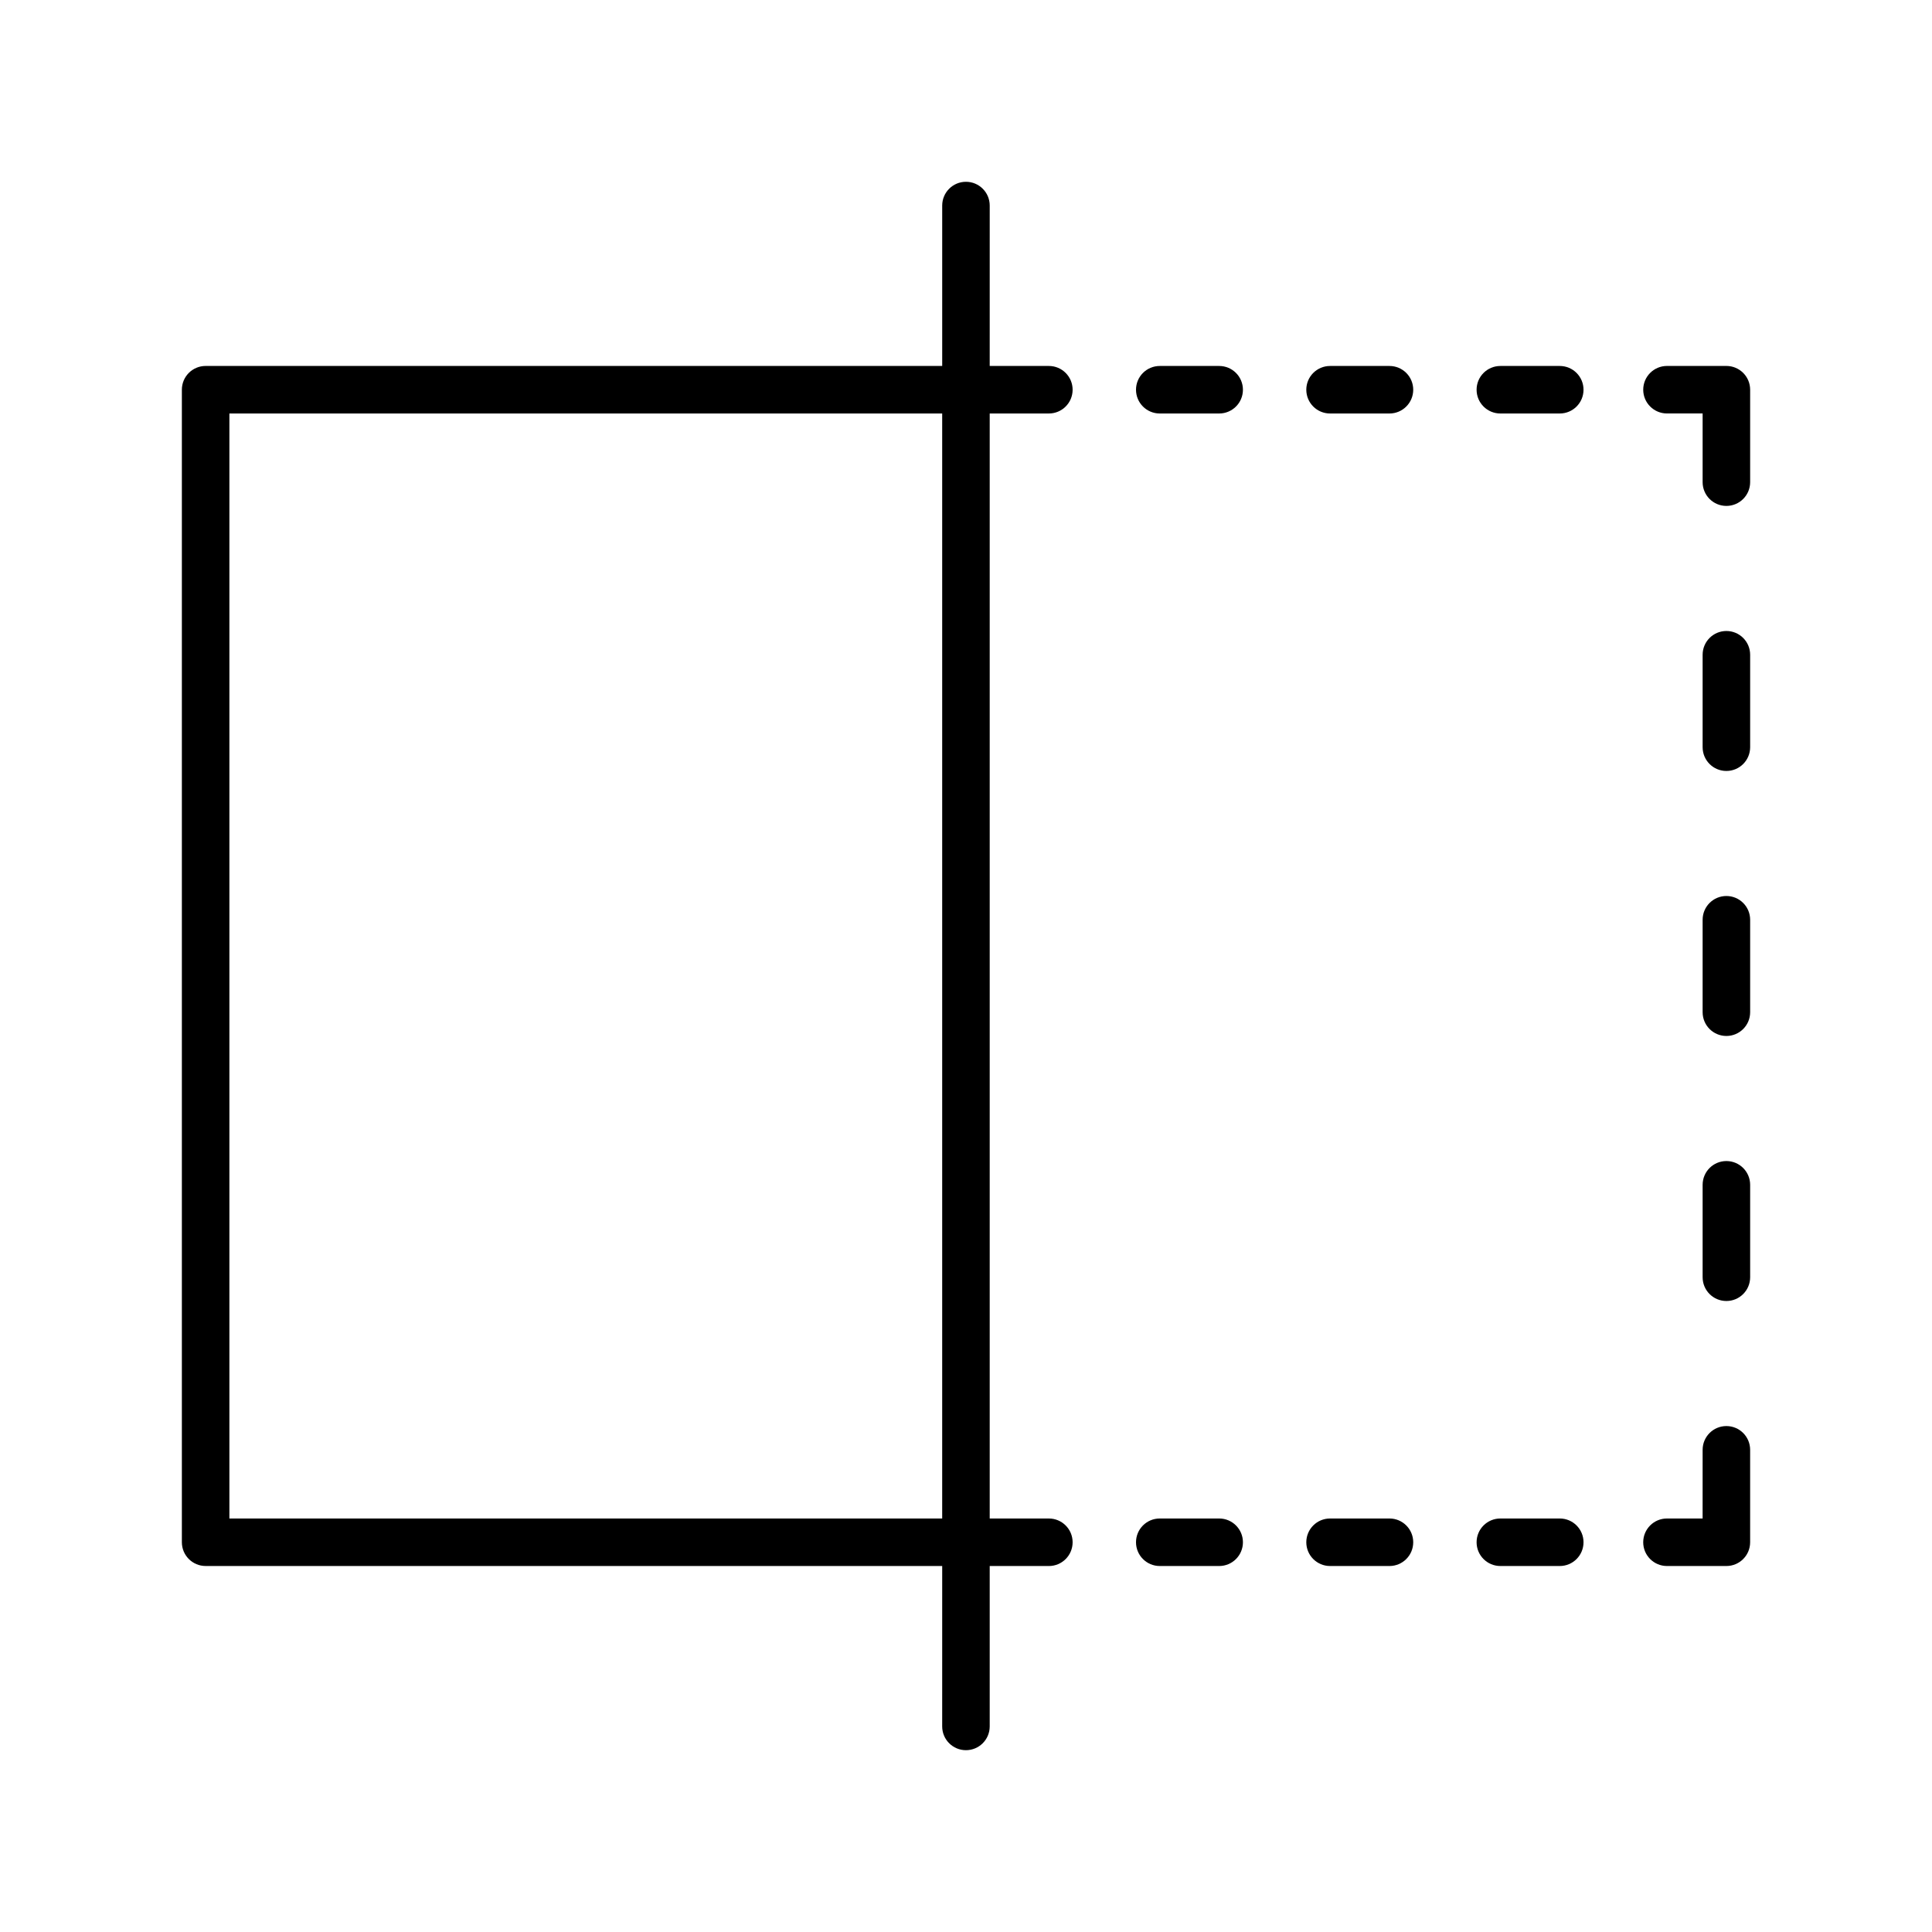 <?xml version="1.0" encoding="UTF-8"?>
<!-- Uploaded to: SVG Repo, www.svgrepo.com, Generator: SVG Repo Mixer Tools -->
<svg fill="#000000" width="800px" height="800px" version="1.1" viewBox="144 144 512 512" xmlns="http://www.w3.org/2000/svg">
 <g>
  <path d="m601.51 311.22c-3.477 0-6.297 2.816-6.297 6.297v24.5c0 3.481 2.82 6.297 6.297 6.297 3.477 0 6.297-2.816 6.297-6.297v-24.5c0-3.481-2.82-6.297-6.297-6.297z"/>
  <path d="m601.51 381.45c-3.477 0-6.297 2.816-6.297 6.297v24.5c0 3.481 2.82 6.297 6.297 6.297 3.477 0 6.297-2.816 6.297-6.297v-24.5c0-3.481-2.82-6.297-6.297-6.297z"/>
  <path d="m601.51 451.69c-3.477 0-6.297 2.816-6.297 6.297v24.496c0 3.481 2.82 6.297 6.297 6.297 3.477 0 6.297-2.816 6.297-6.297v-24.496c0-3.477-2.82-6.297-6.297-6.297z"/>
  <path d="m601.51 521.92c-3.477 0-6.297 2.816-6.297 6.297l-0.004 18.199h-9.445c-3.477 0-6.297 2.816-6.297 6.297 0 3.481 2.82 6.297 6.297 6.297h15.742c3.477 0 6.297-2.816 6.297-6.297v-24.496c0.004-3.481-2.816-6.297-6.293-6.297z"/>
  <path d="m451.35 253.58h15.742c3.477 0 6.297-2.816 6.297-6.297s-2.82-6.297-6.297-6.297h-15.742c-3.477 0-6.297 2.816-6.297 6.297s2.82 6.297 6.297 6.297z"/>
  <path d="m496.48 253.58h15.742c3.477 0 6.297-2.816 6.297-6.297s-2.82-6.297-6.297-6.297h-15.742c-3.477 0-6.297 2.816-6.297 6.297s2.82 6.297 6.297 6.297z"/>
  <path d="m541.61 253.58h15.742c3.477 0 6.297-2.816 6.297-6.297s-2.82-6.297-6.297-6.297h-15.742c-3.477 0-6.297 2.816-6.297 6.297s2.82 6.297 6.297 6.297z"/>
  <path d="m601.51 240.98h-15.742c-3.477 0-6.297 2.816-6.297 6.297s2.82 6.297 6.297 6.297h9.445v18.203c0 3.481 2.82 6.297 6.297 6.297 3.477 0 6.297-2.816 6.297-6.297v-24.5c0-3.481-2.82-6.297-6.297-6.297z"/>
  <path d="m451.35 559.01h15.742c3.477 0 6.297-2.816 6.297-6.297 0-3.481-2.82-6.297-6.297-6.297h-15.742c-3.477 0-6.297 2.816-6.297 6.297 0 3.481 2.82 6.297 6.297 6.297z"/>
  <path d="m496.48 559.01h15.742c3.477 0 6.297-2.816 6.297-6.297 0-3.481-2.82-6.297-6.297-6.297h-15.742c-3.477 0-6.297 2.816-6.297 6.297 0 3.481 2.82 6.297 6.297 6.297z"/>
  <path d="m541.61 559.01h15.742c3.477 0 6.297-2.816 6.297-6.297 0-3.481-2.82-6.297-6.297-6.297h-15.742c-3.477 0-6.297 2.816-6.297 6.297 0 3.481 2.82 6.297 6.297 6.297z"/>
  <path d="m393.69 601.52c0 3.481 2.82 6.297 6.297 6.297s6.297-2.816 6.297-6.297v-42.508h15.676c3.477 0 6.297-2.816 6.297-6.297s-2.82-6.297-6.297-6.297h-15.676v-292.84h15.676c3.477 0 6.297-2.816 6.297-6.297 0-3.481-2.82-6.297-6.297-6.297h-15.676l0.004-42.512c0-3.481-2.82-6.297-6.297-6.297-3.477 0-6.297 2.816-6.297 6.297v42.508h-195.2c-3.477 0-6.297 2.816-6.297 6.297v305.43c0 3.481 2.82 6.297 6.297 6.297h195.2zm-188.9-55.105v-292.84h188.9v292.84z"/>
 </g>
</svg>